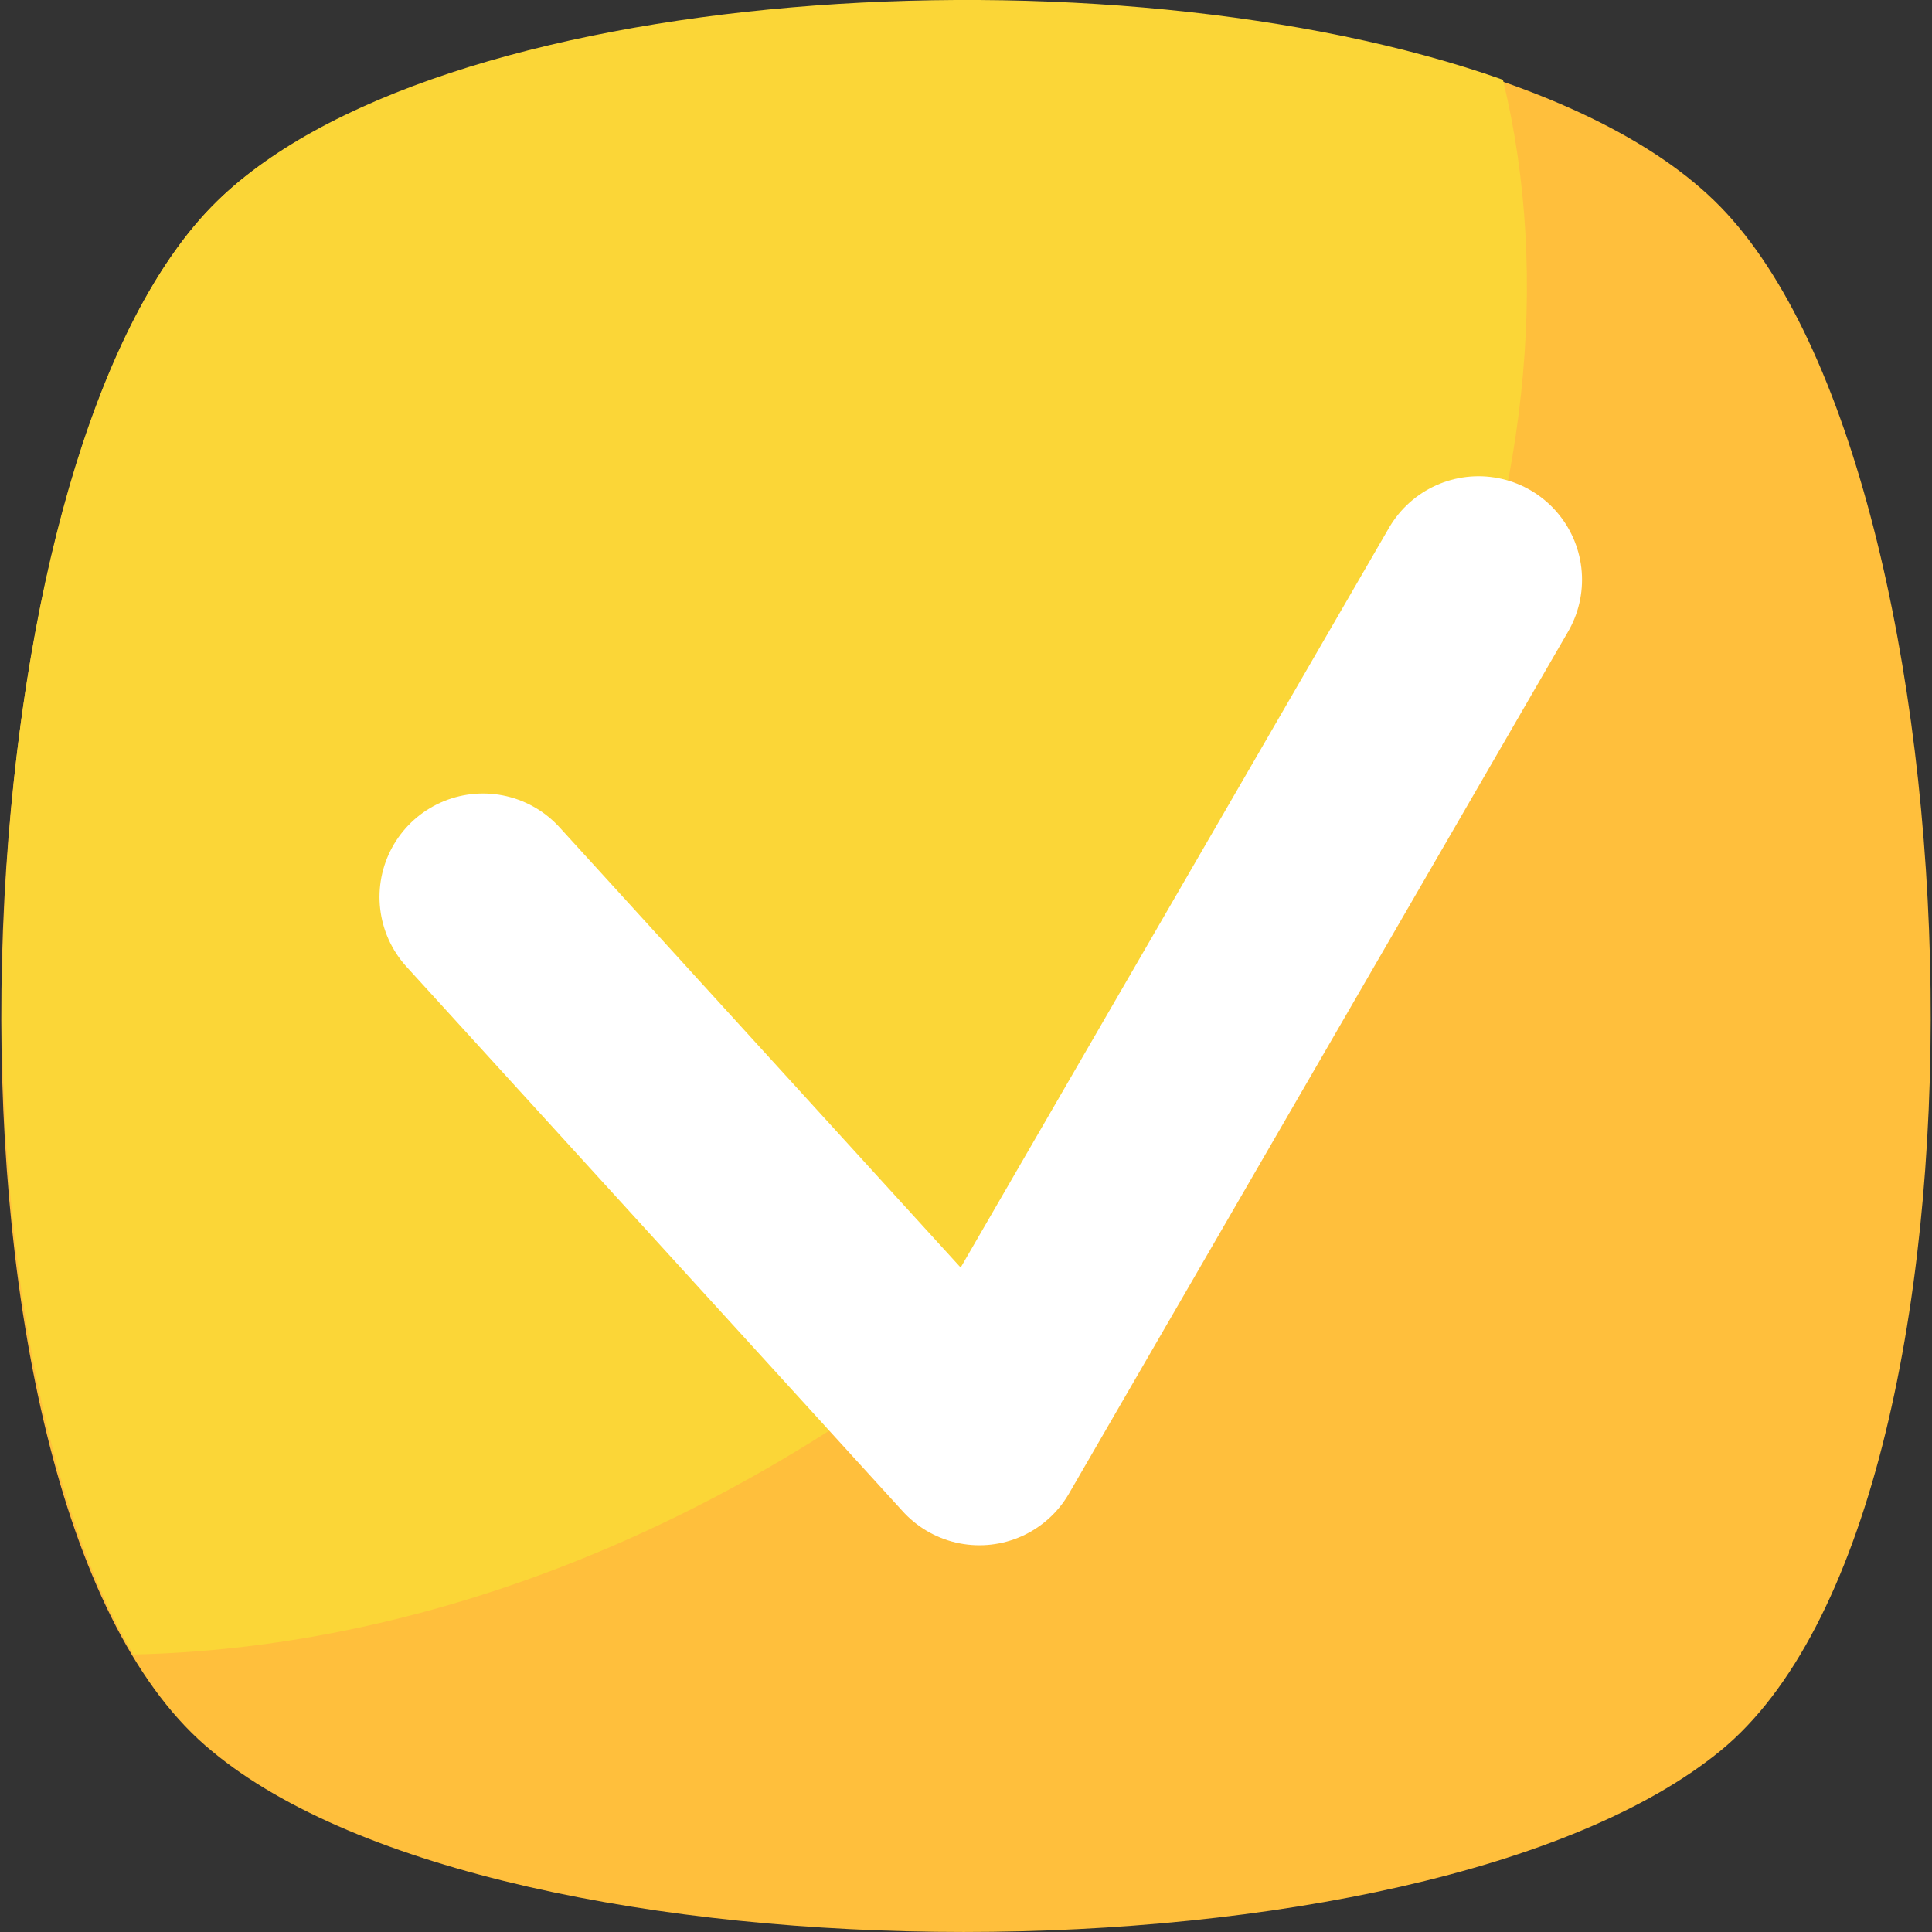 <?xml version="1.0" encoding="UTF-8"?> <svg xmlns="http://www.w3.org/2000/svg" width="28" height="28" viewBox="0 0 28 28" fill="none"><rect x="0" y="0" width="28" height="28" fill="#333333" stroke="none"/> <path d="M24.93 25.377C20.645 28.874 7.267 28.874 3.07 25.377C-1.214 21.879 -0.777 6.927 3.07 2.993C6.917 -0.942 21.082 -0.942 24.93 2.993C28.777 6.927 29.214 21.879 24.93 25.377Z" fill="#FFBF3C"></path> <path d="M14.087 19.256C10.24 22.317 5.956 23.89 1.933 23.978C-1.04 18.906 -0.427 6.578 3.07 2.993C6.218 -0.243 16.099 -0.855 21.782 1.156C23.181 6.927 20.296 14.272 14.087 19.256Z" fill="#FBD637"></path> <path d="M7 13L14.194 20.895L21.428 8.402" stroke="white" stroke-width="3" stroke-linecap="round" stroke-linejoin="round"></path> </svg> 